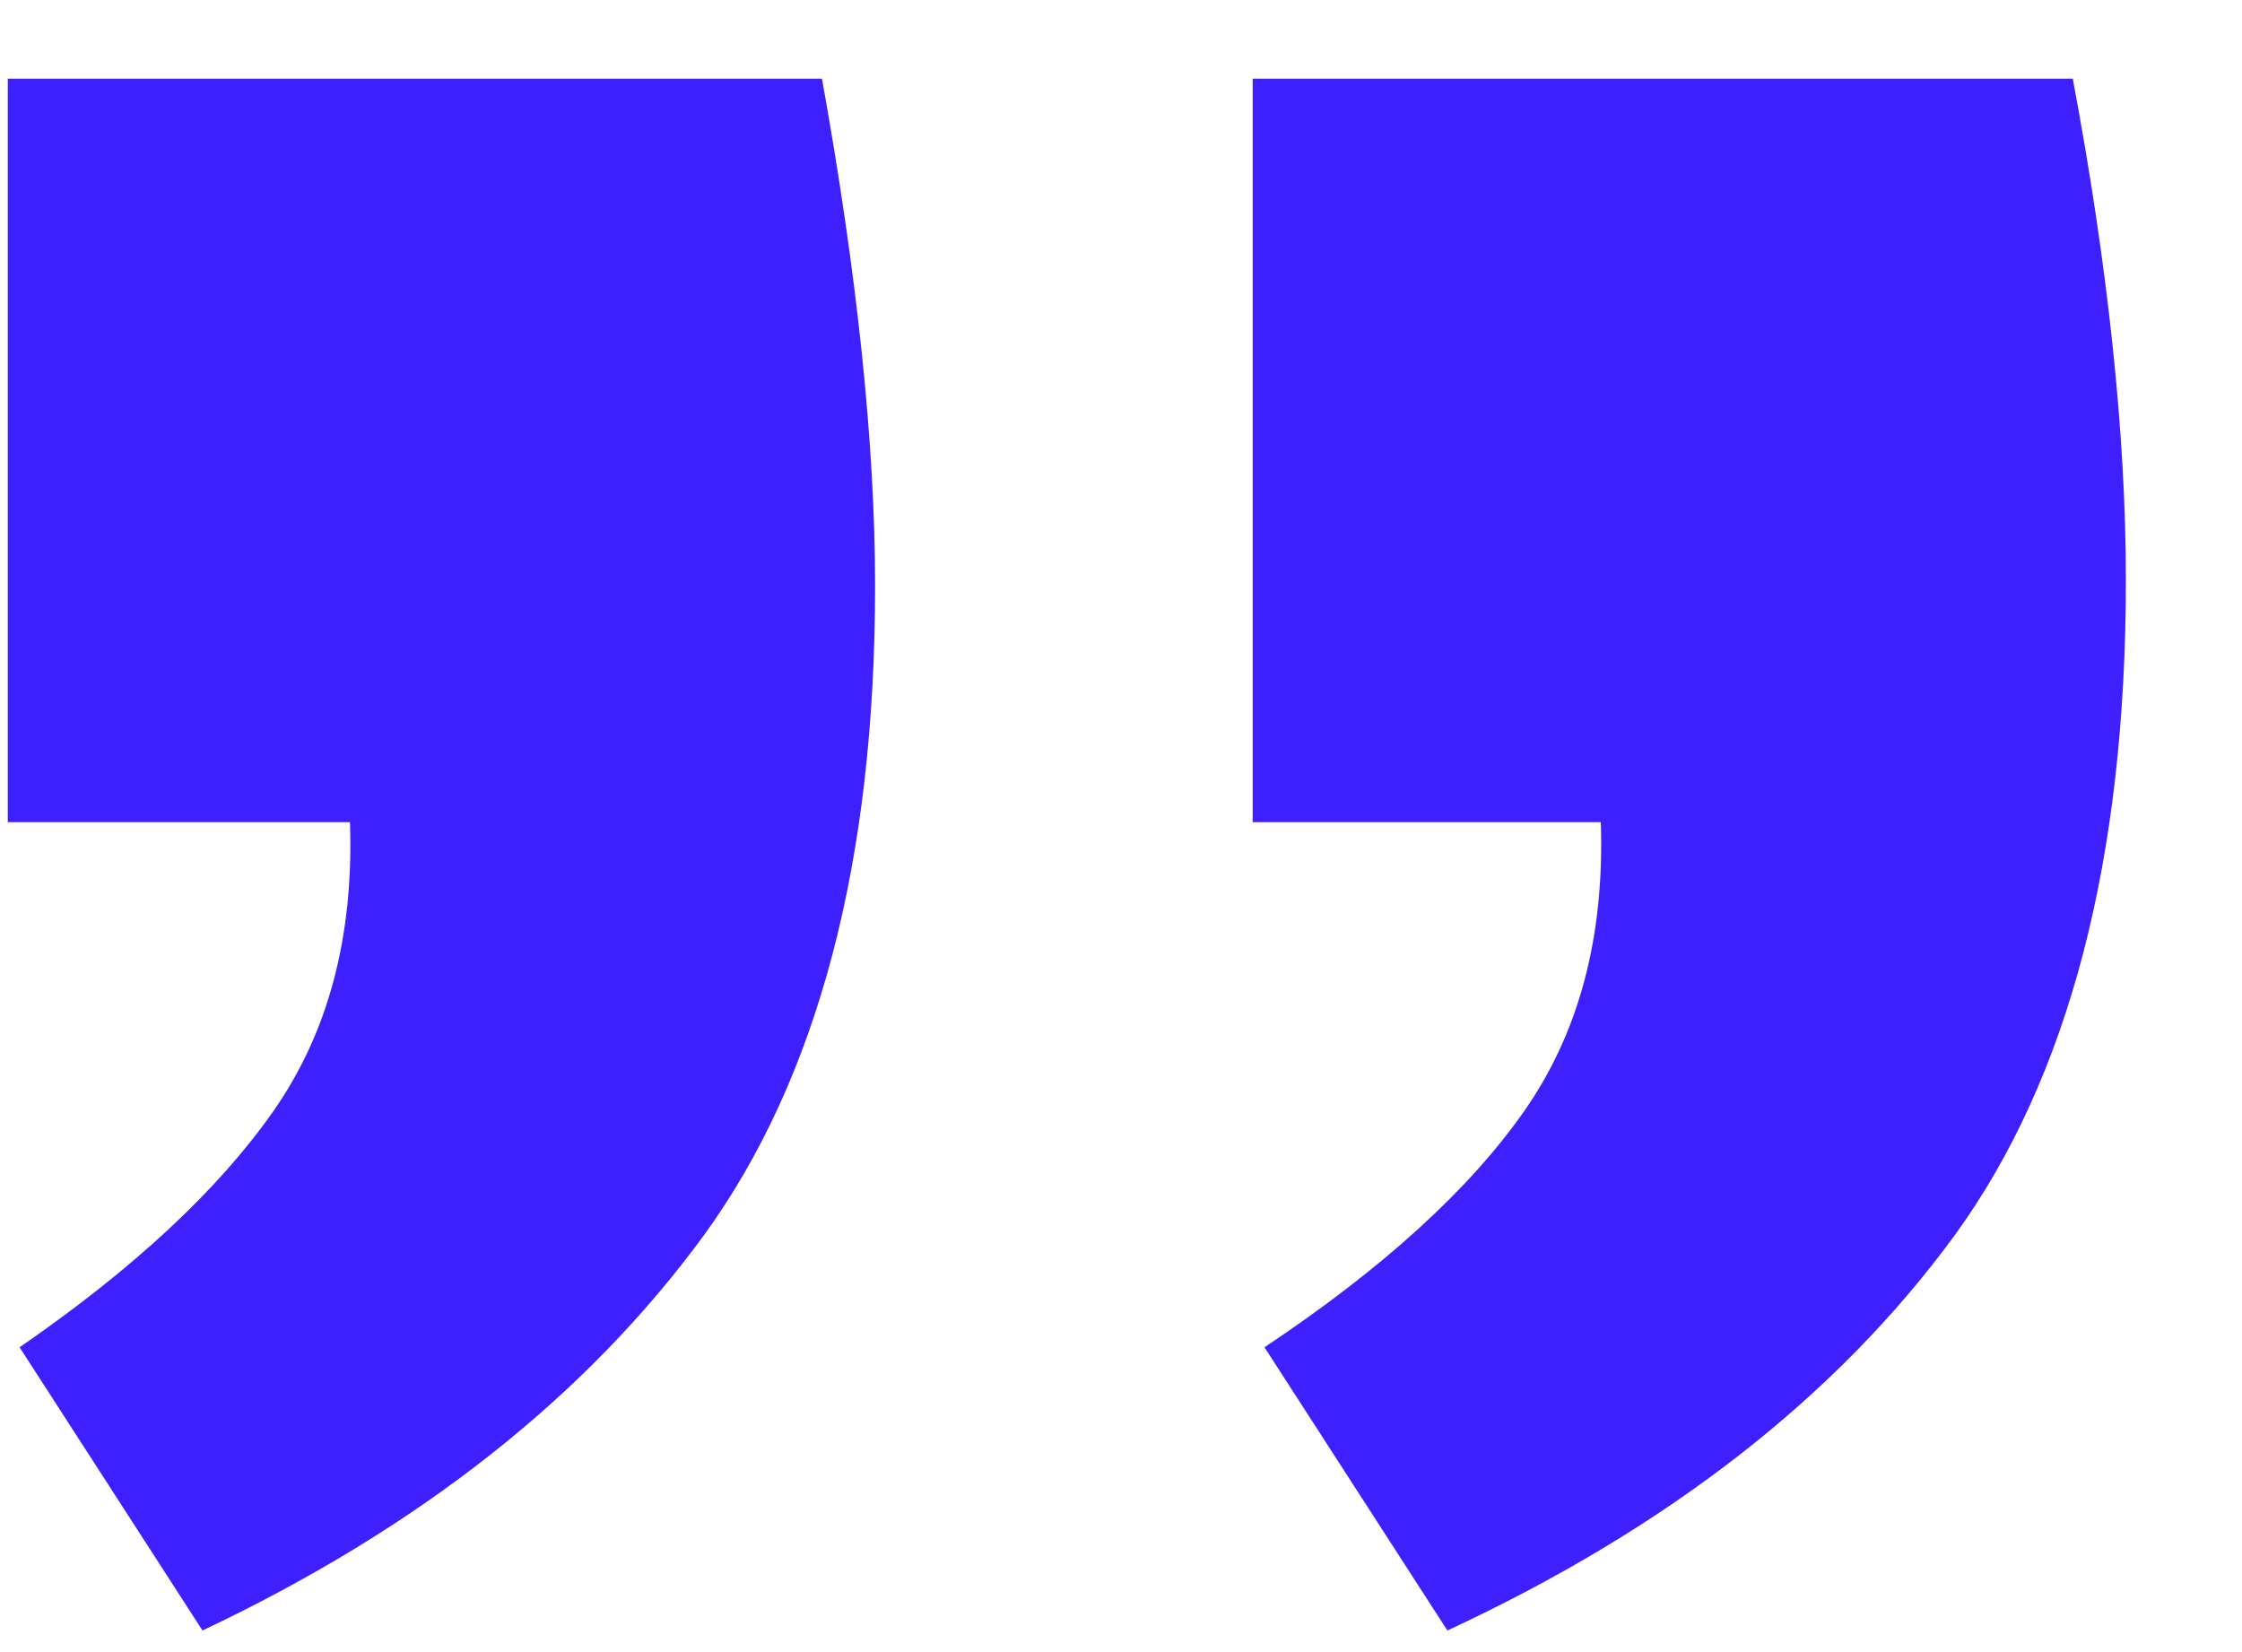 <?xml version="1.0" encoding="UTF-8"?> <svg xmlns="http://www.w3.org/2000/svg" width="19" height="14" viewBox="0 0 19 14" fill="none"><path d="M10.716 11.417C11.716 10.75 12.449 10.084 12.916 9.417C13.383 8.75 13.599 7.934 13.566 6.967H10.616V0.667H17.566C17.866 2.267 18.016 3.684 18.016 4.917C18.016 7.284 17.533 9.134 16.566 10.467C15.566 11.834 14.133 12.95 12.266 13.817L10.716 11.417ZM0.166 11.417C1.133 10.75 1.849 10.084 2.316 9.417C2.783 8.75 2.999 7.934 2.966 6.967H0.066V0.667H6.966C7.266 2.334 7.416 3.767 7.416 4.967C7.416 7.3 6.933 9.134 5.966 10.467C4.966 11.834 3.549 12.95 1.716 13.817L0.166 11.417Z" fill="#3E20FF"></path></svg> 